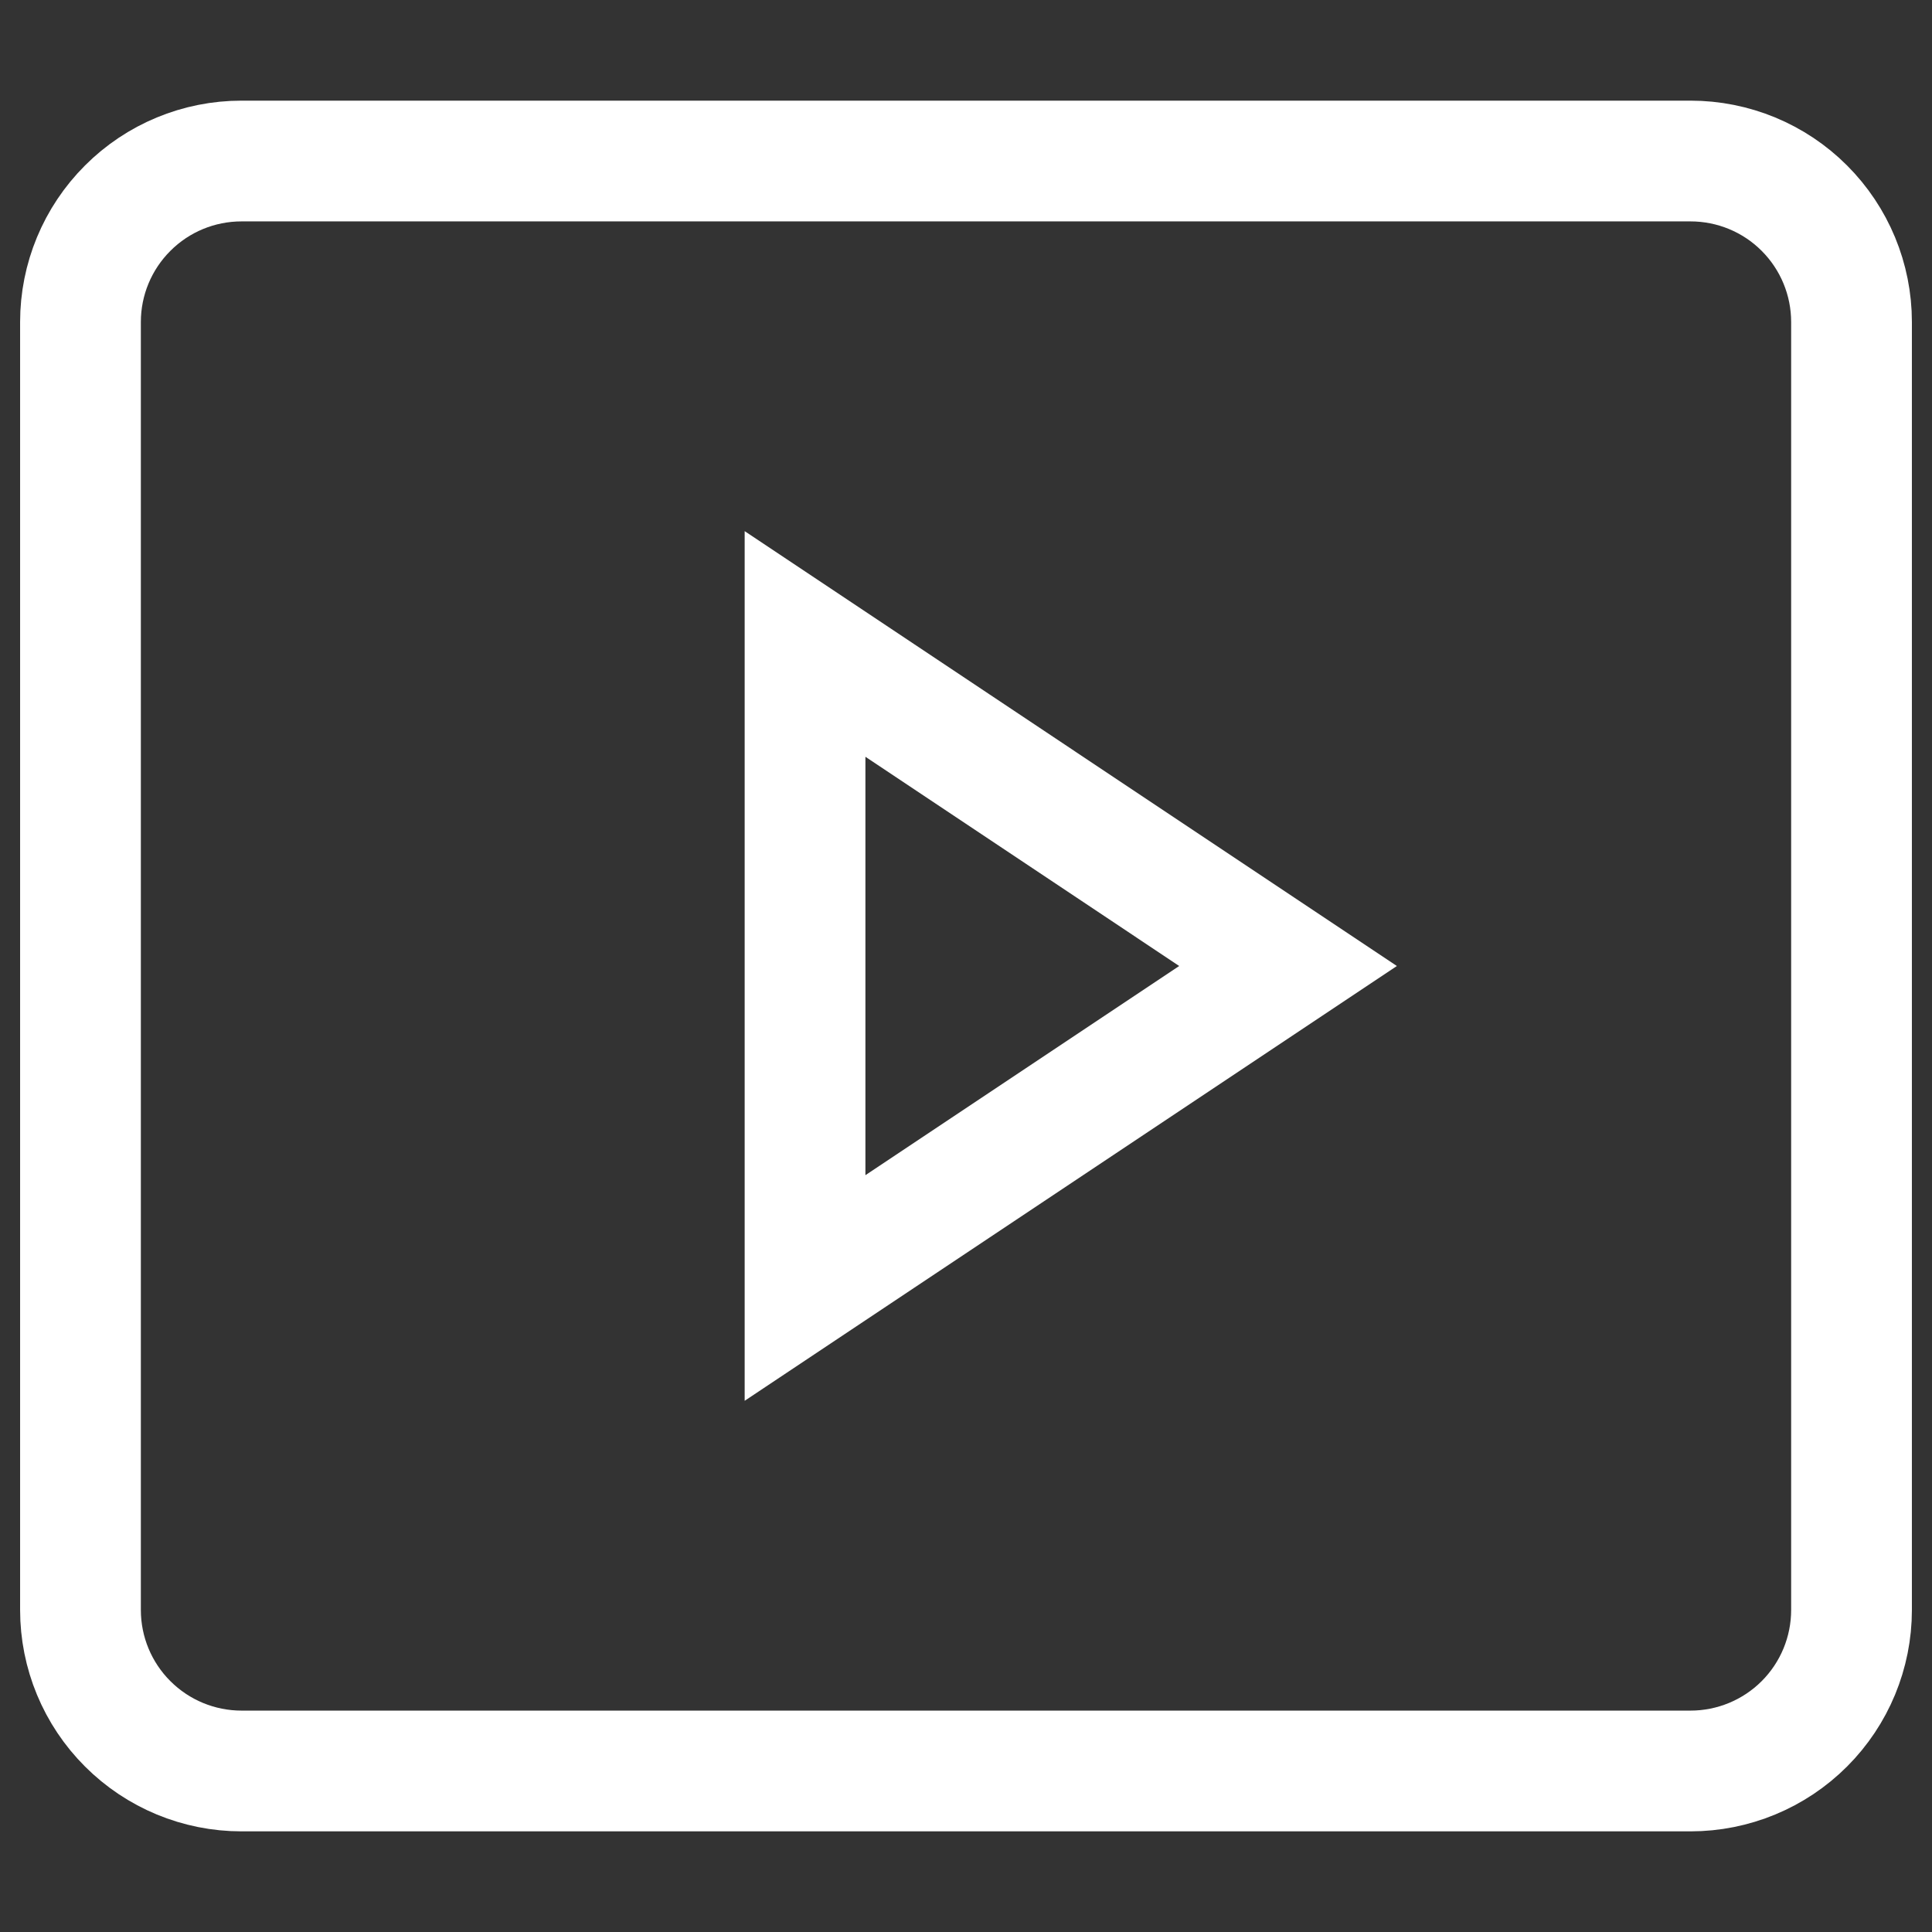 <svg width="32" height="32" viewBox="0 0 32 32" fill="none" xmlns="http://www.w3.org/2000/svg">
<rect x="0" y="0" width="32" height="32" fill="#333333" stroke="none"/>
<path d="M28 2.667C28.707 2.667 29.386 2.947 29.886 3.448C30.386 3.948 30.667 4.626 30.667 5.333V26.666C30.667 27.374 30.386 28.052 29.886 28.552C29.386 29.052 28.707 29.333 28 29.333H4C3.293 29.333 2.615 29.052 2.115 28.552C1.614 28.052 1.333 27.374 1.333 26.666V5.333C1.333 4.626 1.614 3.948 2.115 3.448C2.615 2.947 3.293 2.667 4 2.667H28Z" stroke="white" stroke-width="2" stroke-miterlimit="10" stroke-linecap="square"/>
<path d="M13.334 10.666L21.334 16L13.334 21.333V10.666Z" stroke="white" stroke-width="2" stroke-miterlimit="10" stroke-linecap="square"/>
</svg>
